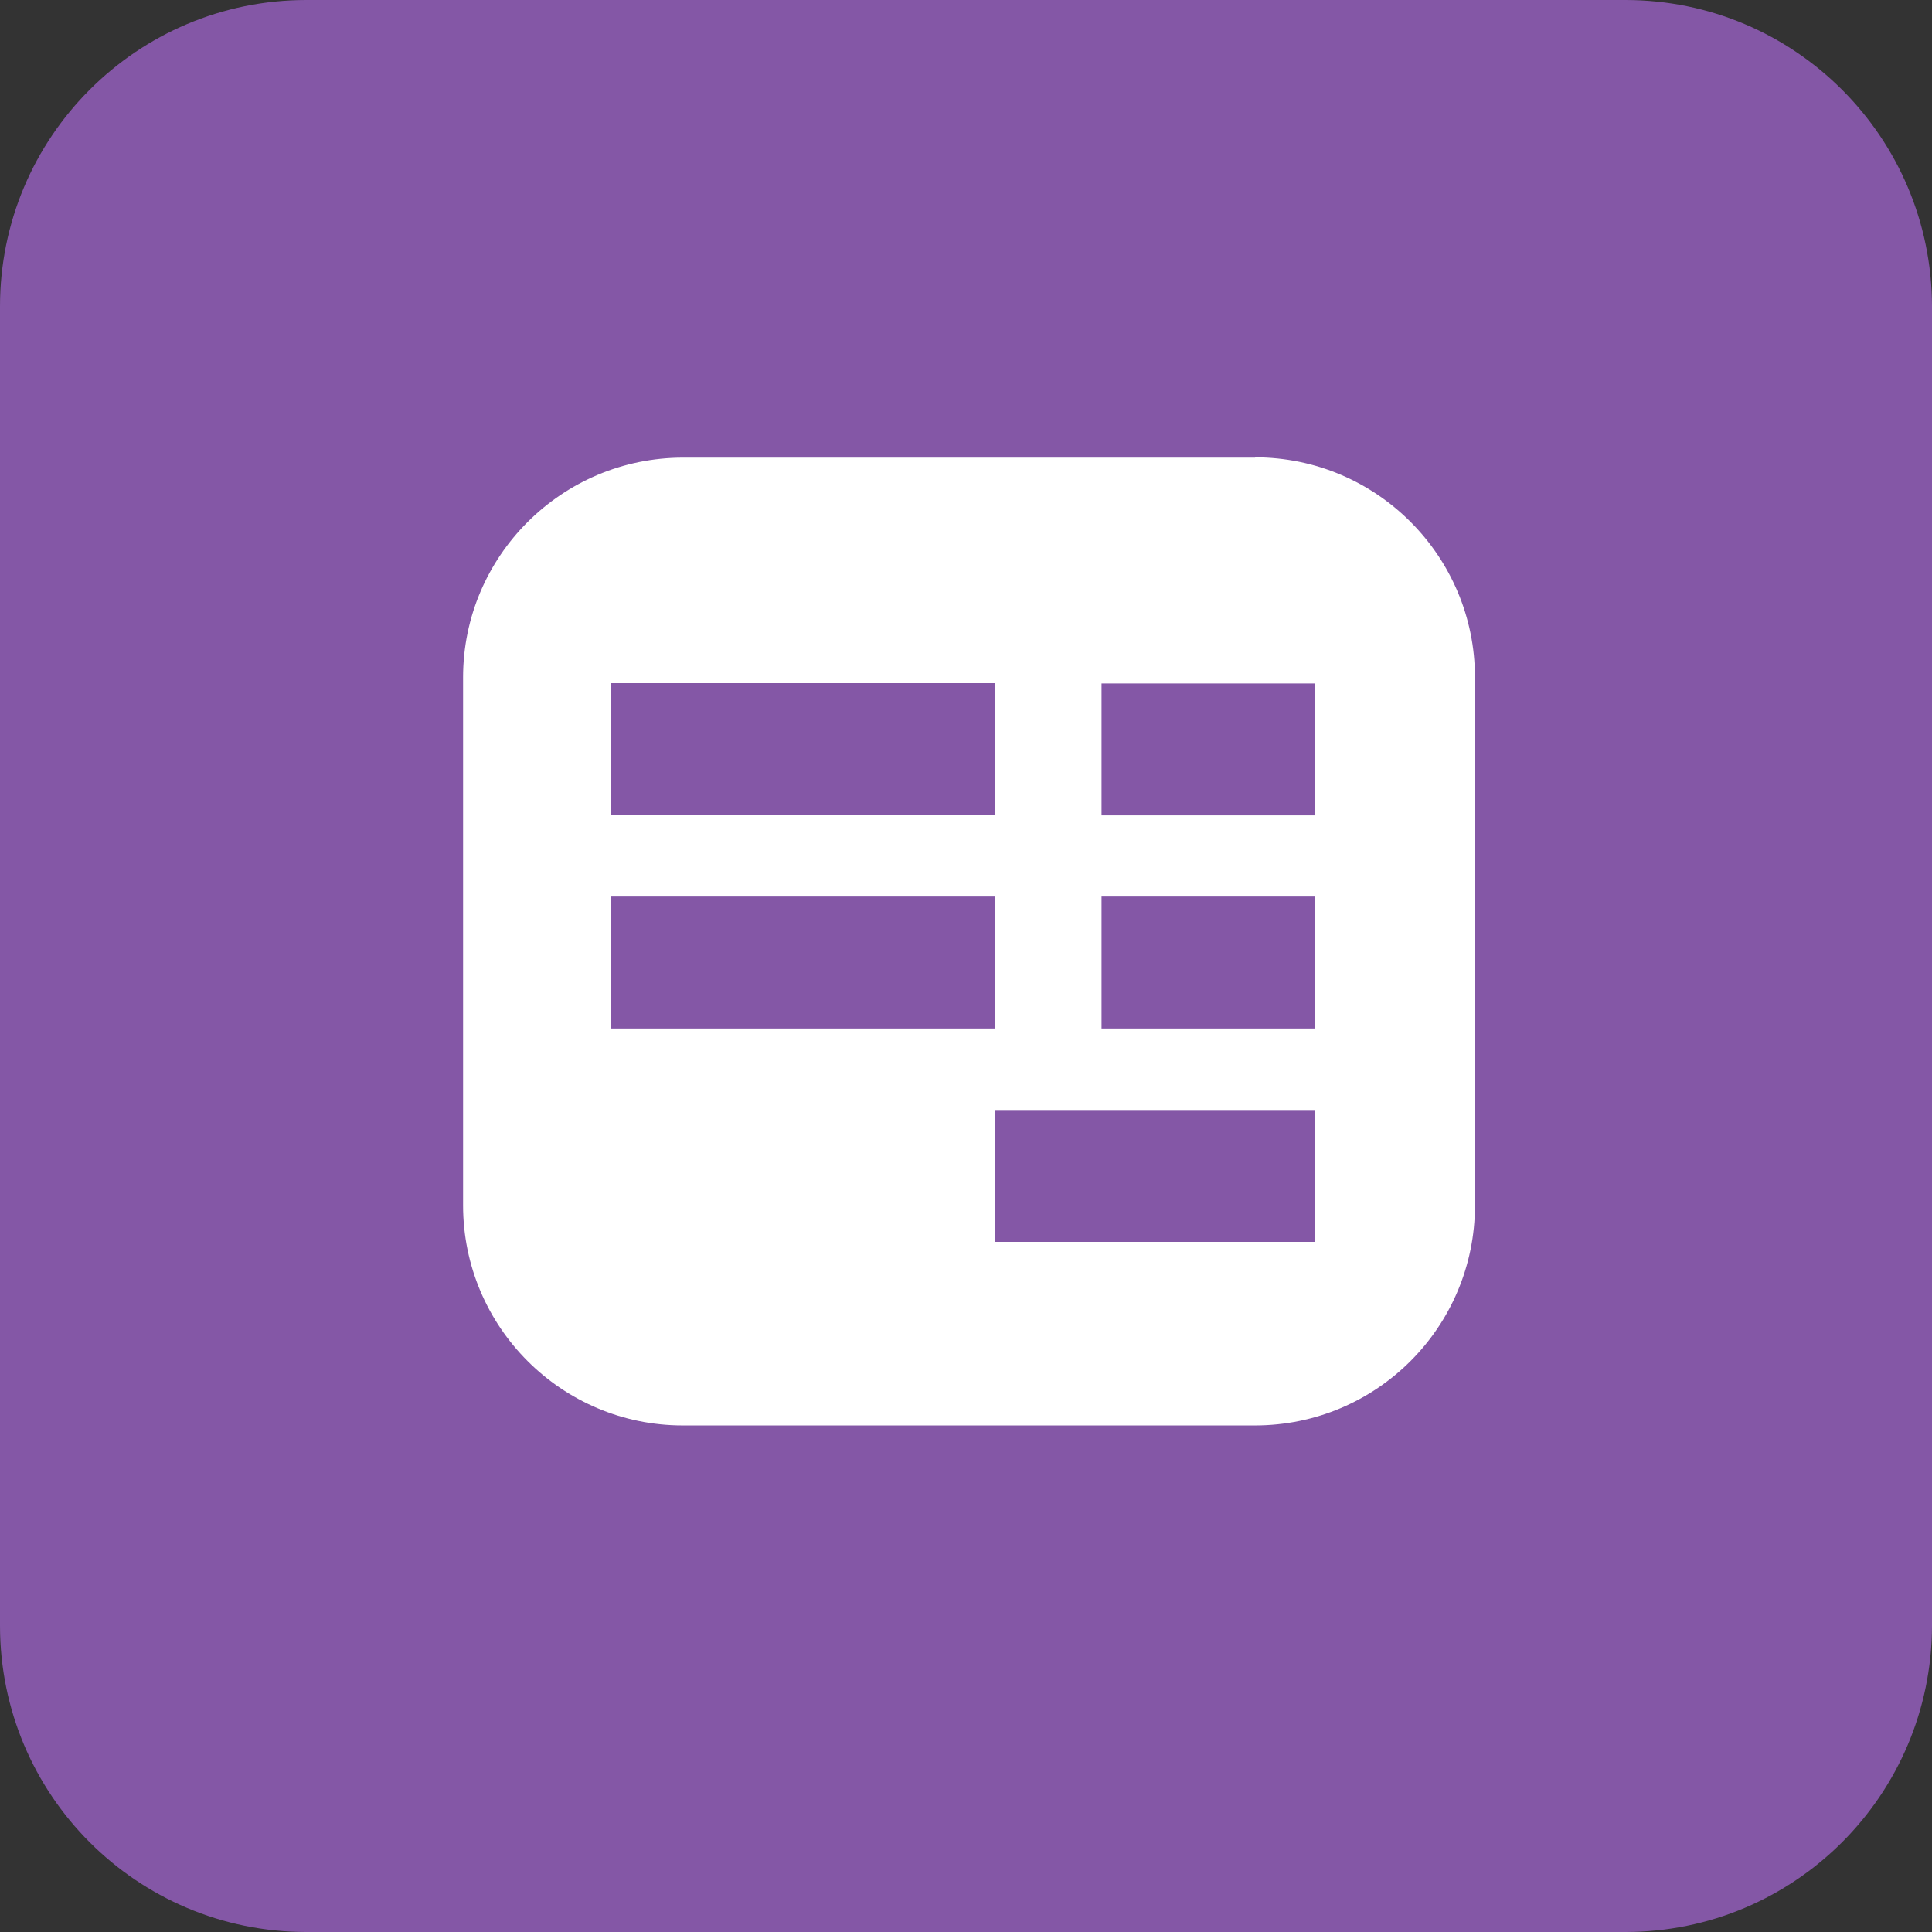 <?xml version="1.0" encoding="UTF-8"?><svg id="Layer_1" xmlns="http://www.w3.org/2000/svg" viewBox="0 0 64 64"><rect x="0" y="0" width="64" height="64" fill="#333333" stroke="none"/><defs><style>.cls-1{fill:#fff;}.cls-2{fill:#8457a6;}</style></defs><path class="cls-2" d="M53.84,0H10.15C4.54,0,0,4.54,0,10.15H0V53.85c0,5.61,4.54,10.15,10.15,10.15H53.84c5.61,0,10.15-4.54,10.16-10.15V10.15C63.99,4.54,59.45,0,53.84,0"/><path id="Path_1996" class="cls-1" d="M41.58,15.16H22.63c-4.02,0-7.29,3.26-7.29,7.28h0v17.49c0,4.02,3.26,7.29,7.28,7.29h18.95c4.03,0,7.29-3.26,7.29-7.29V22.44c0-4.02-3.26-7.29-7.29-7.29Zm-21.34,7.47h12.71v4.37h-12.71v-4.37Zm0,11.44v-4.37h12.71v4.37h-12.71Zm23.32,7.07h-10.61v-4.37h10.6v4.37Zm0-7.07h-7.07v-4.37h7.07v4.37Zm0-7.06h-7.07v-4.37h7.07v4.37Z"/></svg>